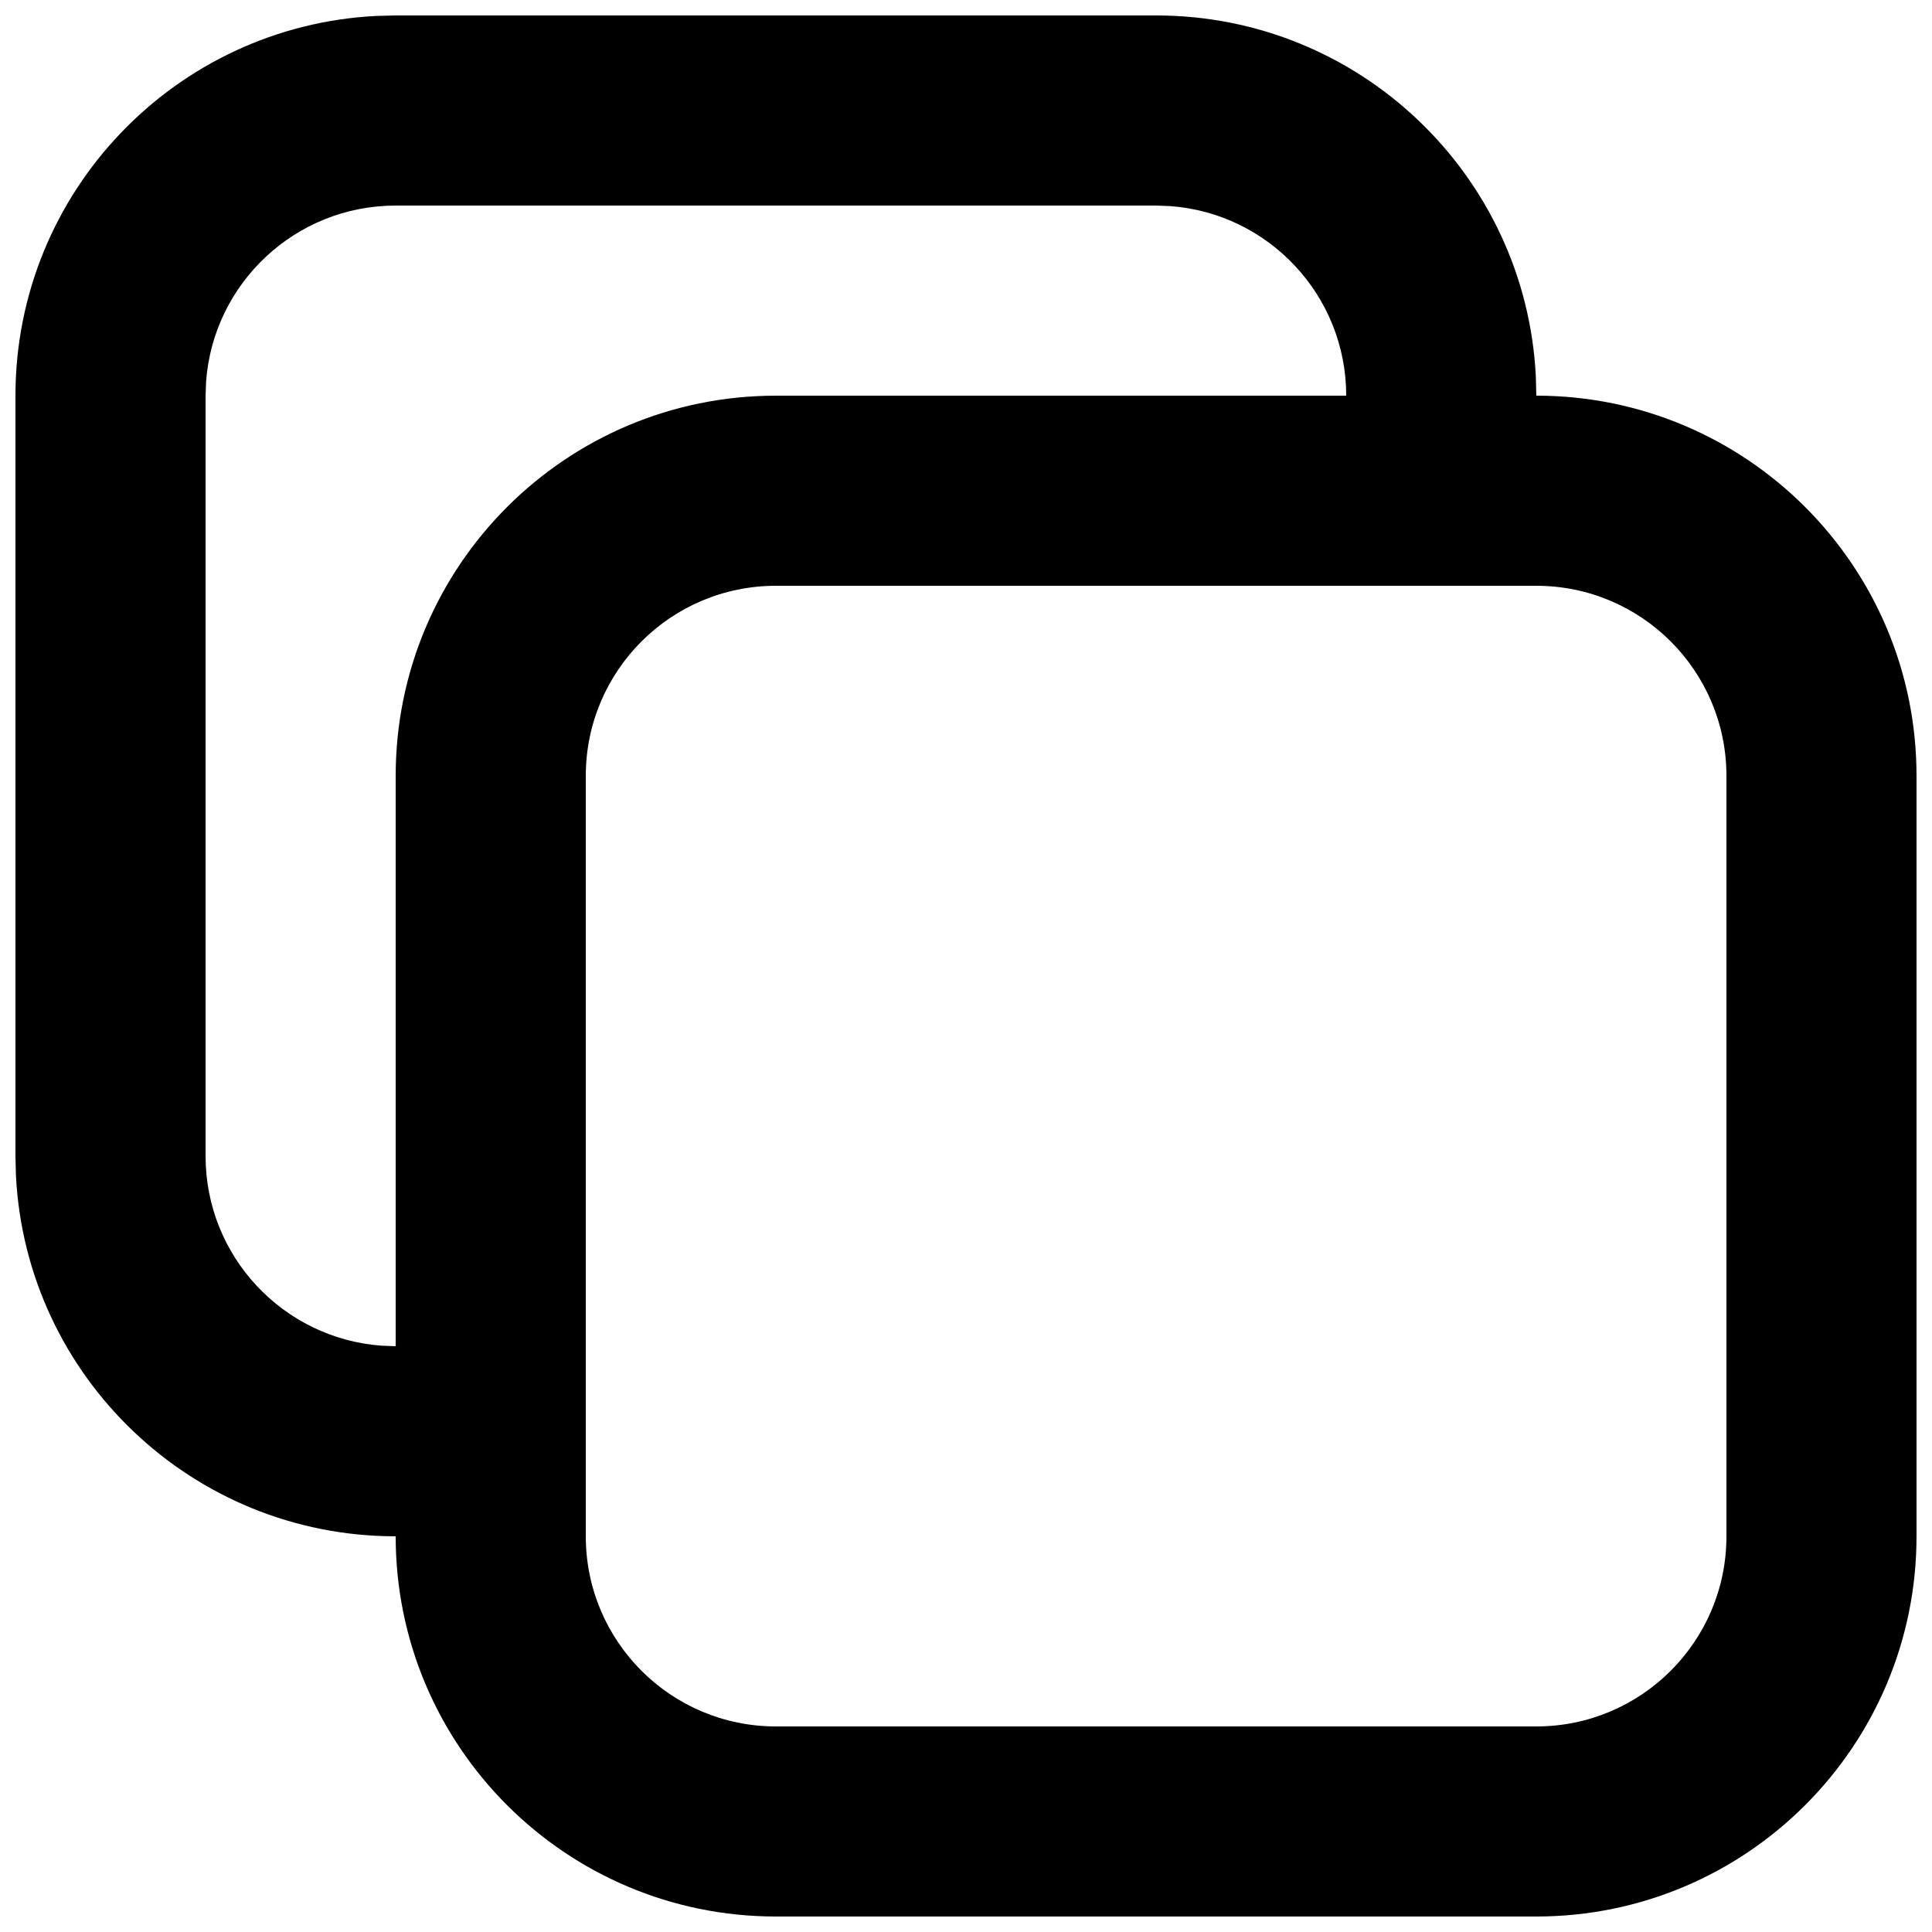 <?xml version="1.0" encoding="UTF-8"?>
<!-- Uploaded to: ICON Repo, www.svgrepo.com, Generator: ICON Repo Mixer Tools -->
<svg width="800px" height="800px" version="1.1" viewBox="144 144 512 512" xmlns="http://www.w3.org/2000/svg">
 <defs>
  <clipPath id="a">
   <path d="m148.09 148.09h503.81v503.81h-503.81z"/>
  </clipPath>
 </defs>
 <g clip-path="url(#a)">
  <path d="m148.22 455.41-0.125-5.031v-201.52c0-53.961 42.422-98.02 95.734-100.64l5.027-0.125h201.52c53.965 0 98.02 42.422 100.64 95.734l0.121 5.027c55.648 0 100.76 45.113 100.76 100.76v201.52c0 55.648-45.113 100.76-100.76 100.76h-201.52c-55.648 0-100.76-45.113-100.76-100.76-53.961 0-98.02-42.418-100.64-95.73zm402.92-156.17h-201.52c-27.824 0-50.379 22.555-50.379 50.379v201.52c0 27.824 22.555 50.383 50.379 50.383h201.52c27.824 0 50.383-22.559 50.383-50.383v-201.52c0-27.824-22.559-50.379-50.383-50.379zm-100.76-100.76h-201.52c-26.559 0-48.32 20.551-50.242 46.617l-0.137 3.762v201.52c0 26.559 20.551 48.32 46.617 50.242l3.762 0.141v-151.14c0-55.648 45.113-100.76 100.76-100.76h151.14c0-26.559-20.555-48.32-46.621-50.242z"/>
 </g>
</svg>